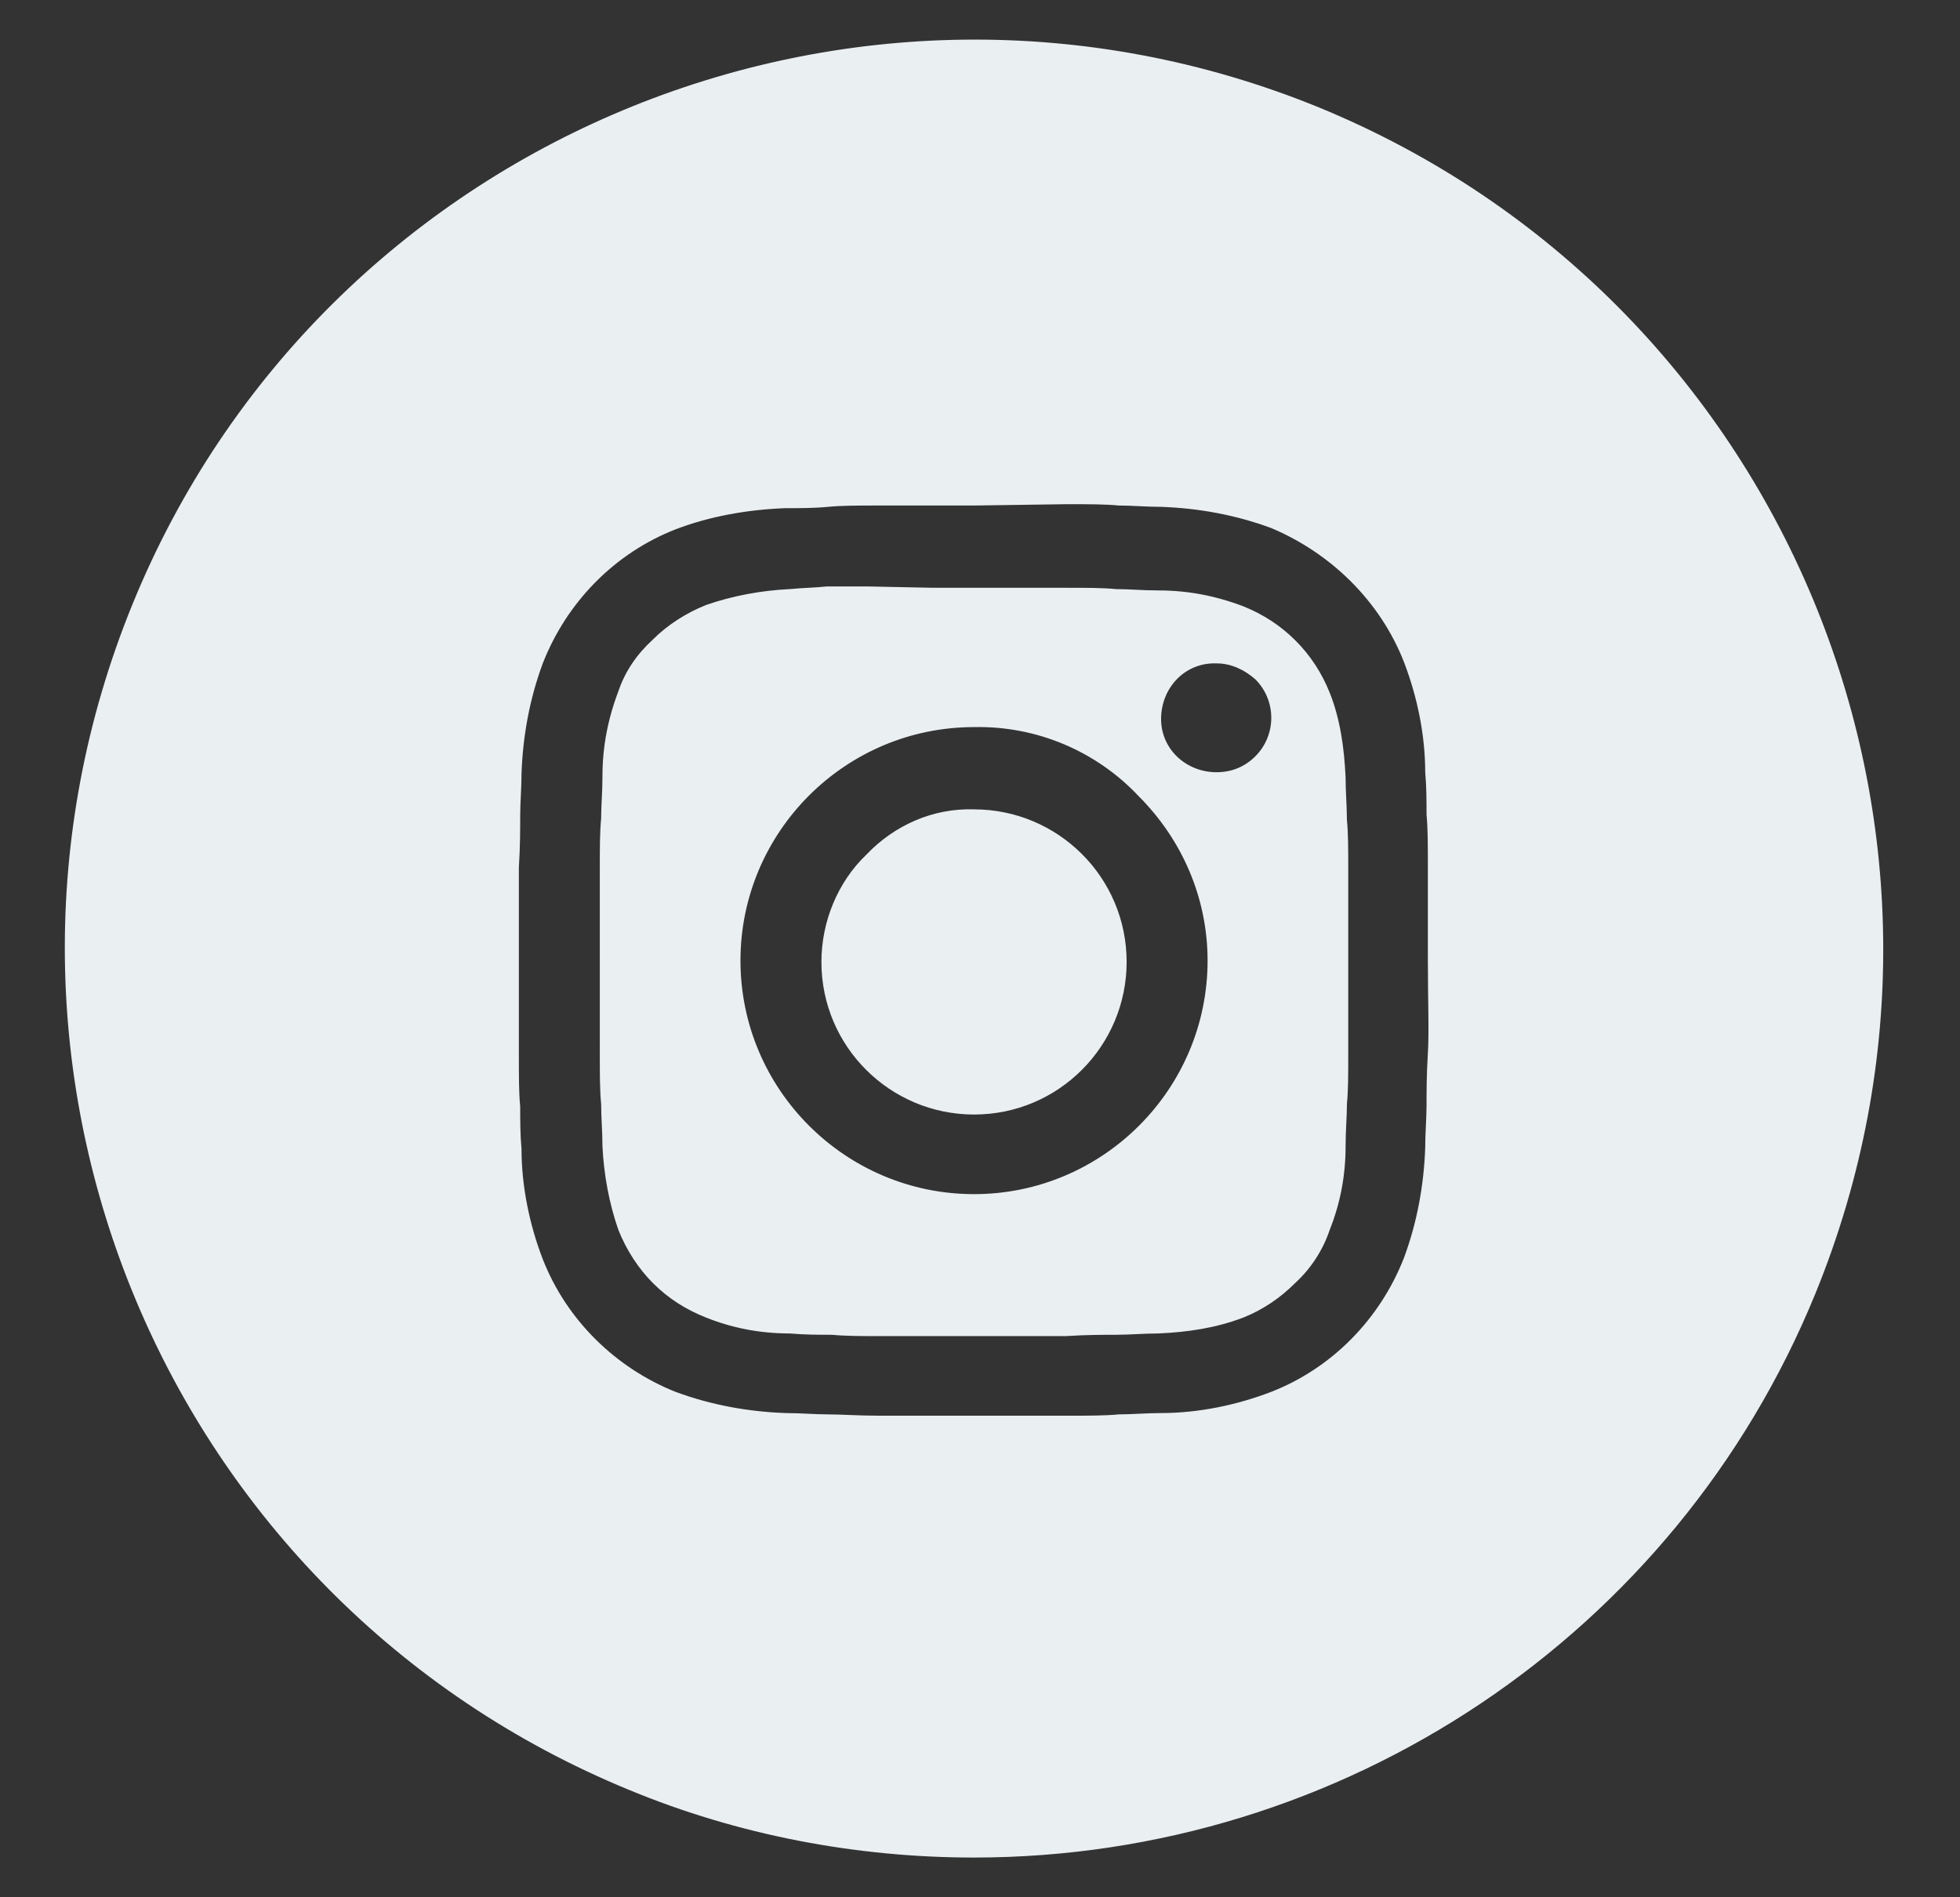 <?xml version="1.0" encoding="utf-8"?>
<!-- Generator: Adobe Illustrator 24.0.1, SVG Export Plug-In . SVG Version: 6.00 Build 0)  -->
<!DOCTYPE svg PUBLIC "-//W3C//DTD SVG 1.1//EN" "http://www.w3.org/Graphics/SVG/1.1/DTD/svg11.dtd">
<svg version="1.1" id="Layer_1" xmlns:x="http://ns.adobe.com/Extensibility/1.0/" xmlns:i="http://ns.adobe.com/AdobeIllustrator/10.0/" xmlns:graph="http://ns.adobe.com/Graphs/1.0/"
	 xmlns="http://www.w3.org/2000/svg" xmlns:xlink="http://www.w3.org/1999/xlink" x="0px" y="0px" viewBox="0 0 147.7 143"
	 style="enable-background:new 0 0 147.7 143;" xml:space="preserve">
<rect x="0" y="0" width="147.7" height="143" fill="#333333" stroke="none"/>
<style type="text/css">
	.st0{fill:#EAEFF2;}
</style>
<path id="Path_48" class="st0" d="M47.4,134.9C12.4,120.5-4.3,80.5,10,45.5S64.4-6.2,99.4,8.1c35,14.4,51.7,54.4,37.4,89.4
	c-10.5,25.7-35.6,42.5-63.4,42.5C64.5,140,55.6,138.3,47.4,134.9z M73.4,38.1h-7.1c-1.6,0-2.9,0-3.9,0.1s-2.1,0.1-3.2,0.1
	c-2.8,0.1-5.7,0.6-8.3,1.6c-4.6,1.8-8.2,5.5-10,10.1c-1,2.7-1.5,5.5-1.6,8.3c0,1.1-0.1,2.2-0.1,3.2s0,2.3-0.1,3.9c0,1.6,0,3.9,0,7
	s0,5.5,0,7.1s0,2.9,0.1,3.9c0,1,0,2.1,0.1,3.2c0,2.8,0.6,5.7,1.6,8.3c1.8,4.6,5.5,8.2,10,10c2.7,1,5.5,1.5,8.3,1.6
	c1.1,0,2.2,0.1,3.2,0.1s2.3,0.1,3.9,0.1h14.1c1.6,0,2.9,0,3.9-0.1c1,0,2.1-0.1,3.2-0.1c2.8,0,5.7-0.6,8.3-1.6
	c4.6-1.8,8.2-5.5,10-10.1c1-2.7,1.5-5.5,1.6-8.3c0-1.1,0.1-2.2,0.1-3.2s0-2.3,0.1-3.9s0-4,0-7.1s0-5.4,0-7s0-2.9-0.1-3.9
	c0-1,0-2.1-0.1-3.2c0-2.8-0.6-5.7-1.6-8.3c-1.8-4.6-5.5-8.2-10-10.1c-2.7-1-5.5-1.5-8.3-1.6c-1.1,0-2.2-0.1-3.2-0.1
	C83.3,38,82,38,80.4,38L73.4,38.1z M70.3,44.3h10c1.6,0,2.8,0,3.8,0.1c1,0,2,0.1,3.2,0.1c2.2,0,4.3,0.4,6.4,1.2
	c3,1.2,5.3,3.5,6.5,6.5c0.8,2,1.1,4.2,1.2,6.4c0,1.1,0.1,2.2,0.1,3.2c0.1,1,0.1,2.2,0.1,3.8v13.8c0,1.6,0,2.8-0.1,3.8
	c0,1-0.1,2-0.1,3.2c0,2.2-0.4,4.3-1.2,6.3c-0.5,1.5-1.4,2.9-2.6,4c-1.1,1.1-2.4,2-3.9,2.6c-2.1,0.8-4.2,1.1-6.4,1.2
	c-1.1,0-2.2,0.1-3.2,0.1s-2.2,0-3.8,0.1c-1.6,0-3.8,0-6.9,0c-3,0-5.4,0-6.9,0c-1.6,0-2.8,0-3.8-0.1c-1,0-2,0-3.2-0.1
	c-2.2,0-4.3-0.4-6.3-1.2c-1.5-0.6-2.8-1.4-4-2.6c-1.1-1.1-2-2.5-2.6-4c-0.7-2-1.1-4.2-1.2-6.3c0-1.1-0.1-2.2-0.1-3.2
	c-0.1-1-0.1-2.2-0.1-3.8V65.5c0-1.6,0-2.8,0.1-3.8c0-1,0.1-2,0.1-3.2c0-2.2,0.4-4.3,1.2-6.4c0.5-1.5,1.4-2.8,2.6-3.9
	c1.1-1.1,2.5-2,4-2.6c2-0.7,4.2-1.1,6.3-1.2c1-0.1,1.9-0.1,2.8-0.2c0.8,0,1.9,0,3.1,0L70.3,44.3z M73.4,54.8
	c-9.7,0-17.6,7.9-17.6,17.6S63.7,90,73.4,90S91,82.1,91,72.4c0-4.7-1.9-9.1-5.2-12.4C82.6,56.6,78.1,54.7,73.4,54.8L73.4,54.8z
	 M73.4,61c6.3,0,11.5,5.1,11.5,11.5c0,6.3-5.1,11.5-11.5,11.5c-6.3,0-11.5-5.1-11.5-11.5c0-3,1.2-6,3.4-8.1
	C67.4,62.2,70.3,60.9,73.4,61L73.4,61z M91.7,50c-2.3-0.1-4.1,1.7-4.2,4s1.7,4.1,4,4.2c0.1,0,0.2,0,0.2,0c1.1,0,2.1-0.4,2.9-1.2
	c1.6-1.6,1.6-4.2,0-5.8C93.8,50.5,92.8,50,91.7,50L91.7,50z"/>
</svg>
